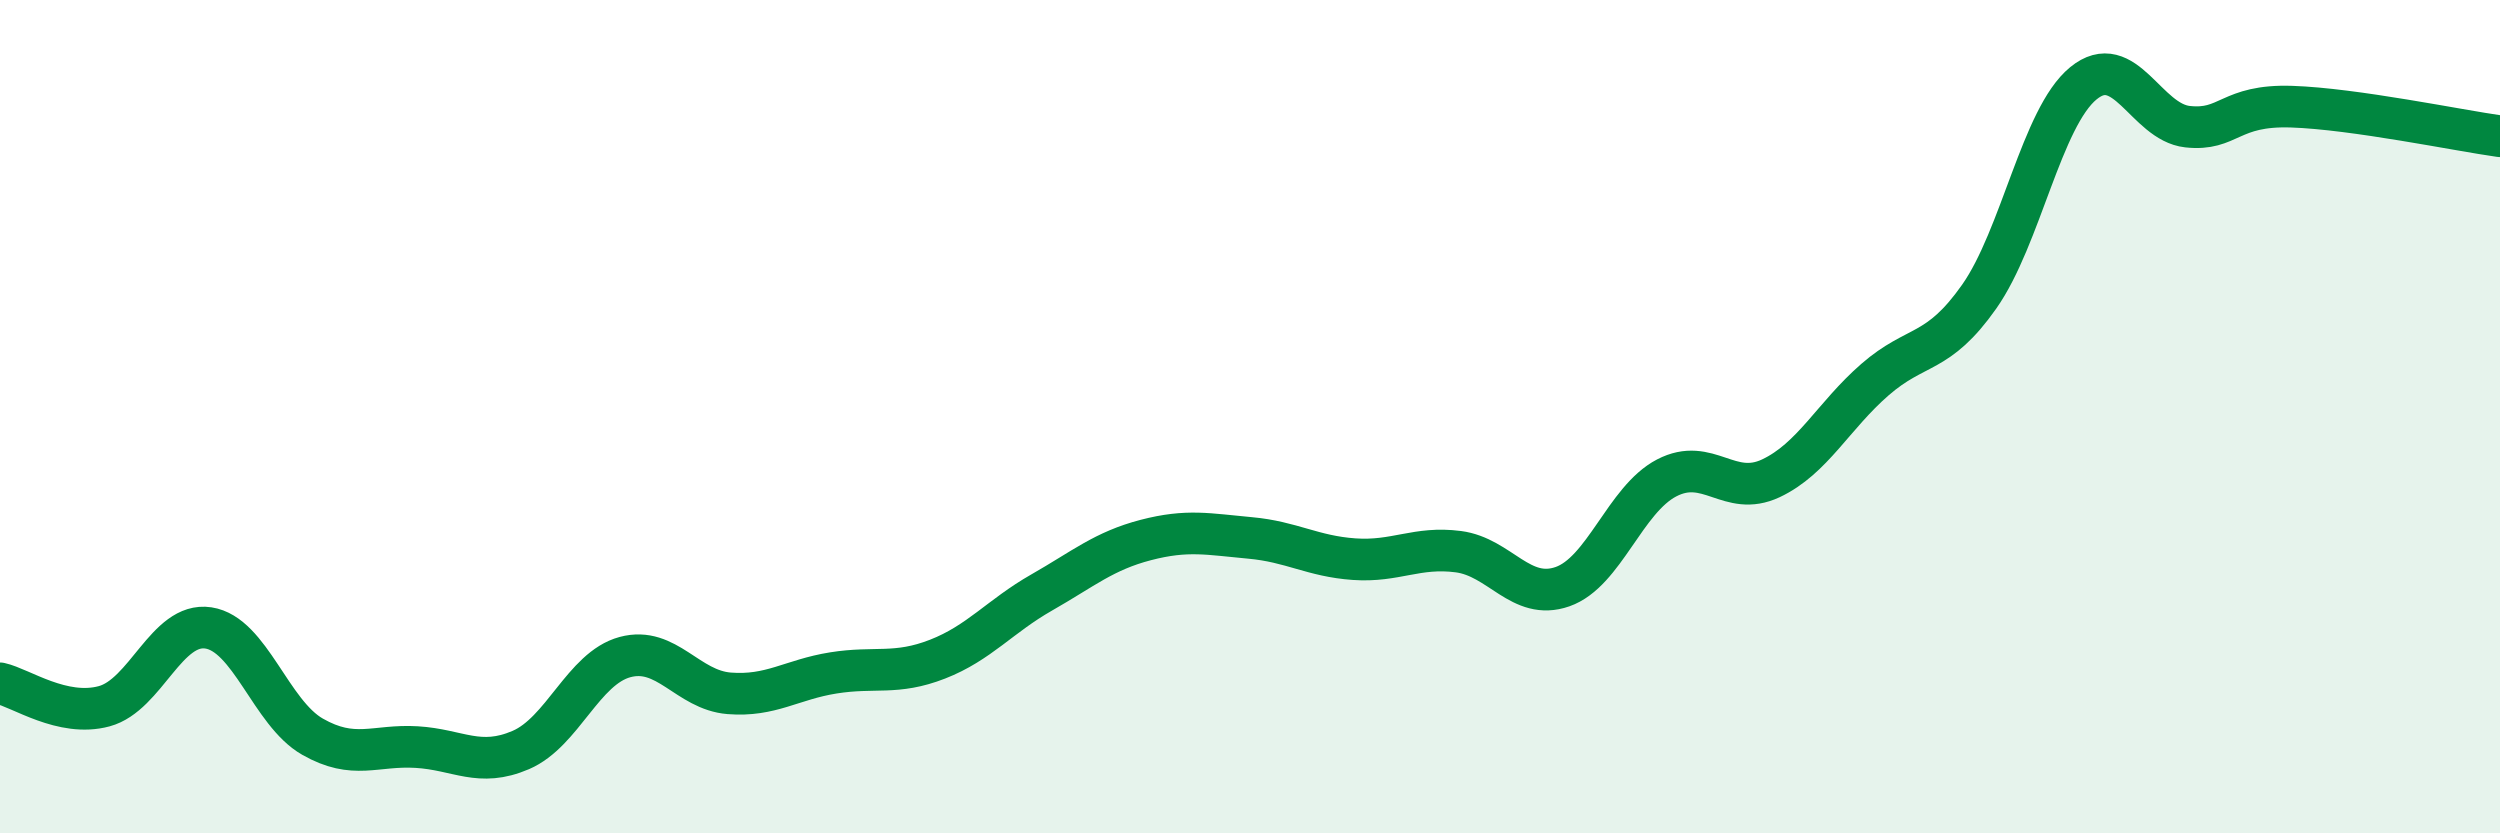 
    <svg width="60" height="20" viewBox="0 0 60 20" xmlns="http://www.w3.org/2000/svg">
      <path
        d="M 0,16.4 C 0.5,16.51 1.5,17.22 2.5,16.95 C 3.5,16.68 4,14.92 5,15.07 C 6,15.22 6.5,17.11 7.5,17.68 C 8.5,18.25 9,17.87 10,17.93 C 11,17.99 11.5,18.43 12.5,18 C 13.5,17.57 14,16.04 15,15.77 C 16,15.5 16.5,16.56 17.5,16.64 C 18.5,16.72 19,16.31 20,16.15 C 21,15.99 21.5,16.21 22.5,15.82 C 23.5,15.43 24,14.79 25,14.22 C 26,13.65 26.5,13.22 27.5,12.96 C 28.5,12.7 29,12.82 30,12.91 C 31,13 31.5,13.35 32.5,13.42 C 33.5,13.49 34,13.11 35,13.24 C 36,13.37 36.5,14.43 37.5,14.08 C 38.5,13.73 39,11.99 40,11.47 C 41,10.95 41.5,11.95 42.5,11.48 C 43.5,11.01 44,9.98 45,9.11 C 46,8.24 46.5,8.54 47.5,7.12 C 48.5,5.7 49,2.82 50,2 C 51,1.18 51.5,2.93 52.5,3.04 C 53.5,3.15 53.5,2.51 55,2.56 C 56.5,2.61 59,3.13 60,3.27L60 20L0 20Z"
        fill="#008740"
        opacity="0.1"
        stroke-linecap="round"
        stroke-linejoin="round"
      />
      <path
        d="M 0,16.4 C 0.5,16.51 1.5,17.22 2.5,16.95 C 3.5,16.68 4,14.92 5,15.07 C 6,15.22 6.5,17.11 7.5,17.68 C 8.5,18.25 9,17.87 10,17.93 C 11,17.99 11.5,18.43 12.5,18 C 13.5,17.57 14,16.04 15,15.77 C 16,15.5 16.5,16.56 17.5,16.64 C 18.5,16.72 19,16.31 20,16.15 C 21,15.99 21.5,16.21 22.5,15.82 C 23.5,15.43 24,14.79 25,14.22 C 26,13.65 26.5,13.22 27.5,12.96 C 28.5,12.7 29,12.82 30,12.91 C 31,13 31.5,13.35 32.5,13.42 C 33.5,13.49 34,13.11 35,13.24 C 36,13.37 36.5,14.43 37.5,14.08 C 38.5,13.73 39,11.99 40,11.47 C 41,10.95 41.5,11.95 42.5,11.48 C 43.5,11.01 44,9.98 45,9.11 C 46,8.24 46.5,8.54 47.5,7.12 C 48.5,5.7 49,2.82 50,2 C 51,1.18 51.5,2.93 52.5,3.04 C 53.5,3.15 53.5,2.51 55,2.56 C 56.5,2.61 59,3.13 60,3.27"
        stroke="#008740"
        stroke-width="1"
        fill="none"
        stroke-linecap="round"
        stroke-linejoin="round"
      />
    </svg>
  